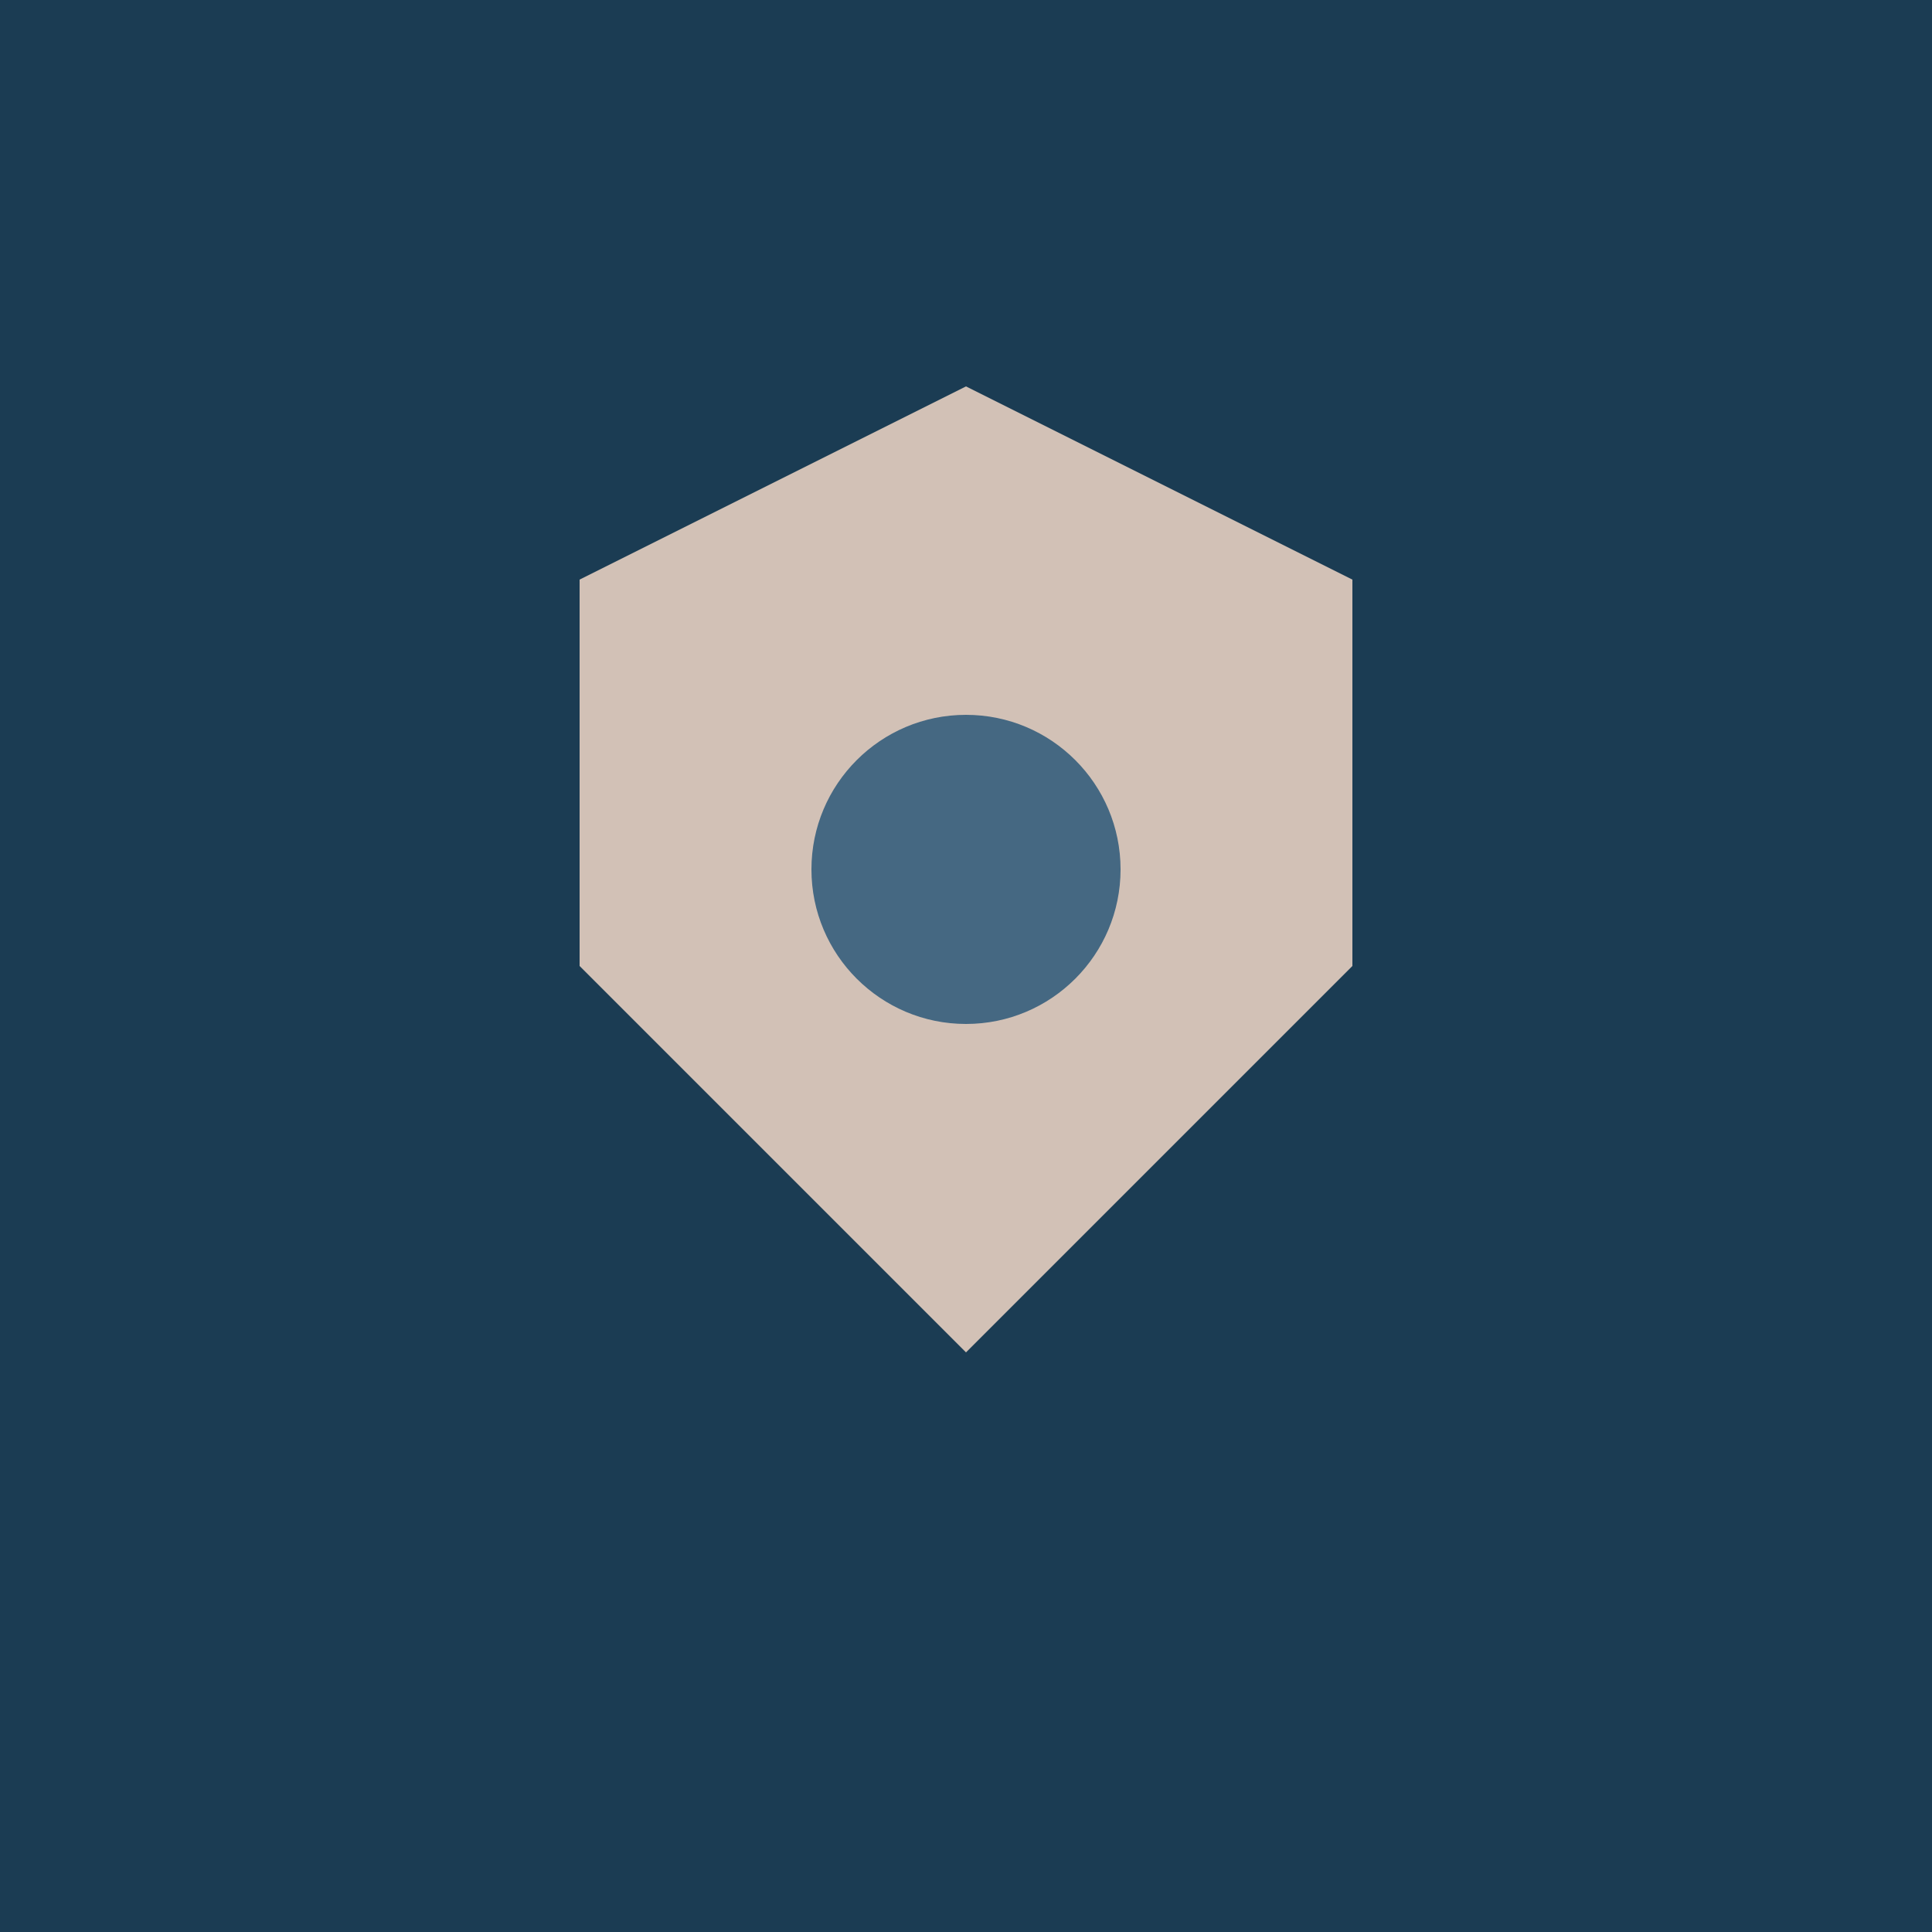 <svg xmlns="http://www.w3.org/2000/svg" viewBox="0 0 100 100">
  <rect width="100" height="100" fill="#1B3C53"/>
  <path d="M30 30 L50 20 L70 30 L70 50 L50 70 L30 50 Z" fill="#D2C1B6"/>
  <circle cx="50" cy="45" r="8" fill="#456882"/>
</svg>
